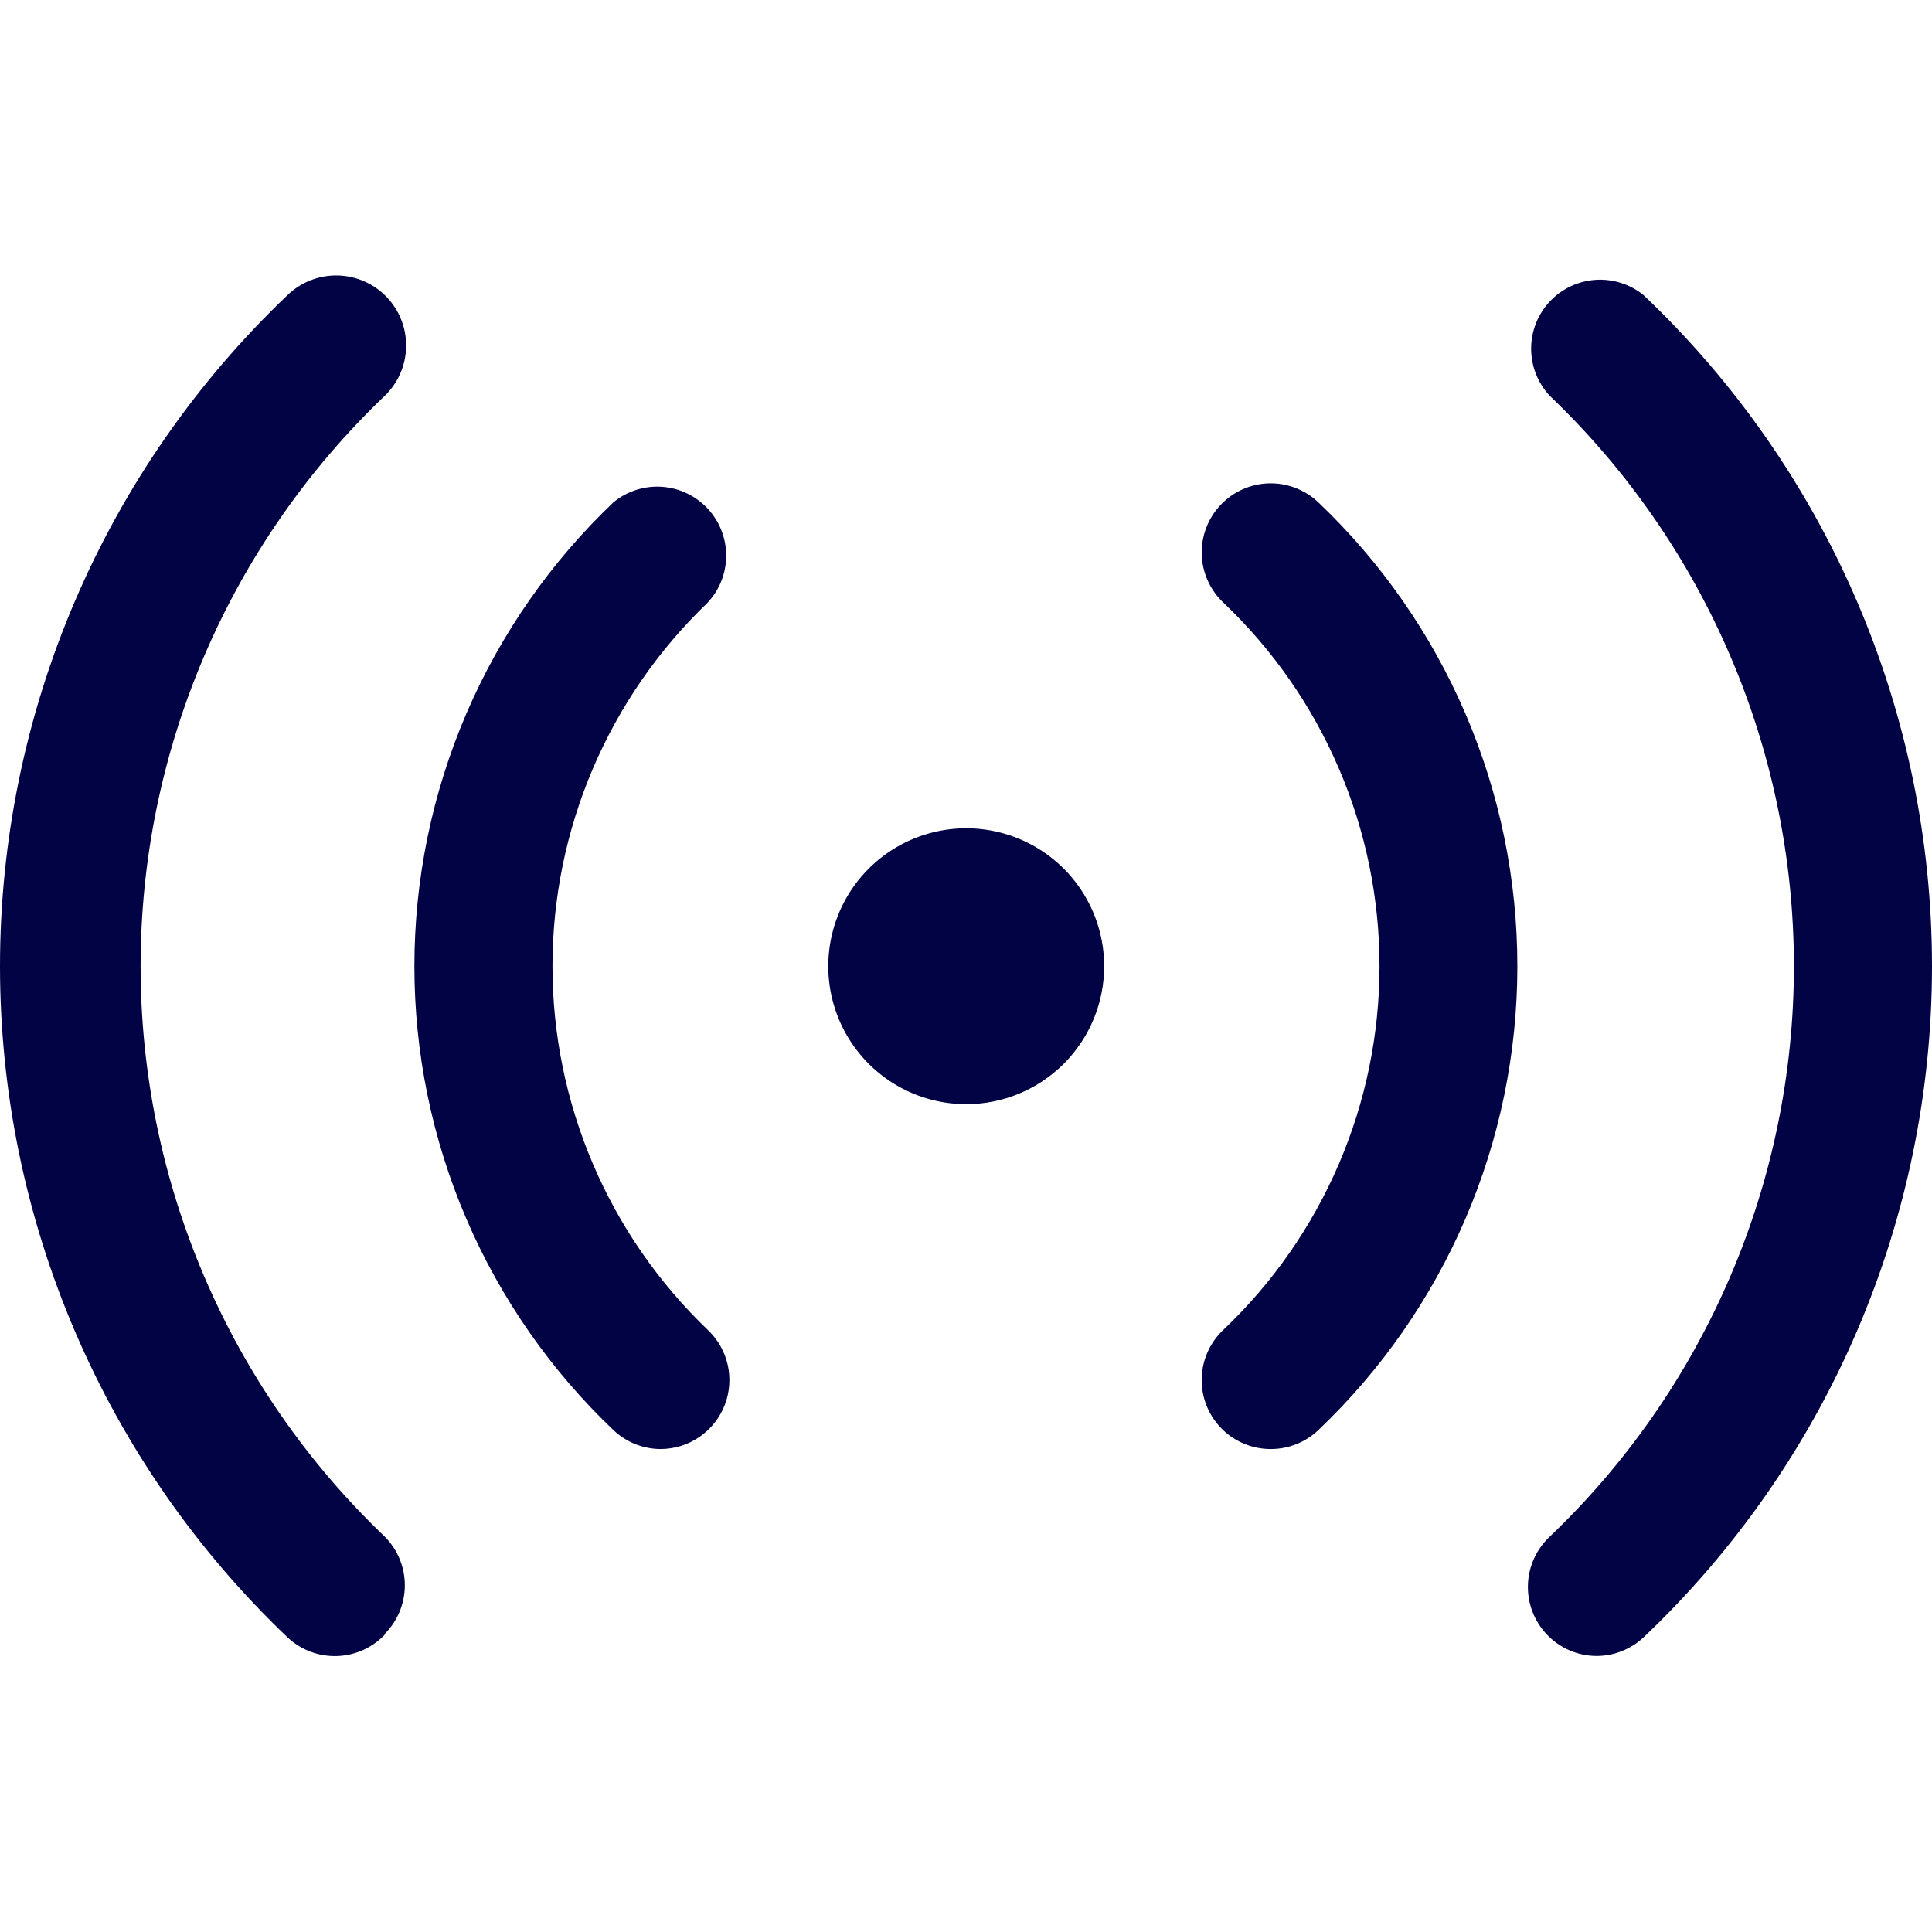 <?xml version="1.0" encoding="UTF-8"?> <svg xmlns="http://www.w3.org/2000/svg" width="512" height="512" viewBox="0 0 512 512" fill="none"><path d="M175.084 384.012C170.466 383.996 166.025 382.232 162.654 379.076C145.962 363.229 132.67 344.15 123.586 323.001C114.503 301.853 109.819 279.077 109.819 256.06C109.819 233.043 114.503 210.267 123.586 189.118C132.67 167.97 145.962 148.891 162.654 133.043C166.251 130.127 170.821 128.684 175.441 129.007C180.06 129.329 184.385 131.393 187.542 134.782C190.698 138.171 192.451 142.631 192.446 147.262C192.44 151.893 190.678 156.349 187.513 159.73C174.52 172.185 164.18 187.14 157.117 203.694C150.054 220.249 146.412 238.061 146.412 256.06C146.412 274.058 150.054 291.871 157.117 308.425C164.18 324.98 174.52 339.935 187.513 352.389C190.186 354.891 192.046 358.138 192.852 361.71C193.657 365.281 193.372 369.012 192.033 372.42C190.693 375.827 188.362 378.754 185.34 380.82C182.318 382.887 178.745 383.999 175.084 384.012ZM101.968 432.999C105.373 429.574 107.284 424.941 107.284 420.112C107.284 415.283 105.373 410.651 101.968 407.226C81.519 387.716 65.24 364.259 54.118 338.276C42.996 312.293 37.261 284.323 37.261 256.06C37.261 227.796 42.996 199.827 54.118 173.843C65.24 147.86 81.519 124.404 101.968 104.894C105.507 101.476 107.544 96.793 107.629 91.873C107.715 86.954 105.843 82.203 102.425 78.664C99.008 75.125 94.324 73.088 89.405 73.003C84.486 72.917 79.734 74.789 76.195 78.207C52.117 101.15 32.948 128.744 19.851 159.316C6.753 189.888 0 222.801 0 256.06C0 289.319 6.753 322.232 19.851 352.804C32.948 383.375 52.117 410.969 76.195 433.913C77.954 435.568 80.023 436.858 82.284 437.708C84.544 438.558 86.95 438.952 89.364 438.867C91.777 438.782 94.15 438.22 96.345 437.213C98.54 436.206 100.513 434.773 102.151 432.999H101.968ZM349.281 379.076C365.973 363.229 379.266 344.15 388.349 323.001C397.432 301.853 402.116 279.077 402.116 256.06C402.116 233.043 397.432 210.267 388.349 189.118C379.266 167.97 365.973 148.891 349.281 133.043C347.529 131.399 345.47 130.116 343.222 129.267C340.973 128.419 338.58 128.021 336.178 128.098C333.777 128.174 331.414 128.723 329.224 129.713C327.034 130.702 325.061 132.114 323.417 133.866C321.772 135.618 320.489 137.677 319.641 139.925C318.792 142.173 318.395 144.567 318.471 146.968C318.547 149.37 319.096 151.733 320.086 153.923C321.075 156.113 322.487 158.086 324.239 159.73C337.303 172.144 347.704 187.086 354.812 203.646C361.92 220.206 365.586 238.039 365.586 256.06C365.586 274.081 361.92 291.914 354.812 308.474C347.704 325.034 337.303 339.975 324.239 352.389C320.71 355.692 318.633 360.257 318.462 365.087C318.291 369.917 320.039 374.618 323.325 378.162C325.05 380.023 327.144 381.504 329.473 382.511C331.801 383.518 334.314 384.029 336.851 384.012C341.469 383.996 345.91 382.232 349.281 379.076ZM435.557 433.913C459.706 411.01 478.938 383.43 492.08 352.852C505.222 322.275 512 289.342 512 256.06C512 222.778 505.222 189.844 492.08 159.267C478.938 128.69 459.706 101.109 435.557 78.207C431.96 75.29 427.39 73.847 422.771 74.17C418.151 74.493 413.826 76.557 410.669 79.945C407.513 83.334 405.76 87.794 405.766 92.425C405.771 97.056 407.534 101.513 410.698 104.894C431.148 124.404 447.426 147.86 458.548 173.843C469.671 199.827 475.405 227.796 475.405 256.06C475.405 284.323 469.671 312.293 458.548 338.276C447.426 364.259 431.148 387.716 410.698 407.226C407.169 410.528 405.092 415.094 404.921 419.924C404.75 424.754 406.498 429.455 409.784 432.999C411.488 434.837 413.552 436.304 415.848 437.31C418.143 438.317 420.621 438.84 423.128 438.848C427.745 438.832 432.186 437.069 435.557 433.913ZM292.617 256.06C292.617 248.829 290.473 241.761 286.456 235.749C282.439 229.738 276.729 225.052 270.049 222.285C263.369 219.518 256.018 218.794 248.927 220.205C241.835 221.615 235.322 225.097 230.209 230.21C225.096 235.322 221.614 241.836 220.204 248.928C218.793 256.019 219.517 263.37 222.284 270.05C225.051 276.73 229.737 282.439 235.749 286.456C241.761 290.473 248.829 292.617 256.059 292.617C265.755 292.617 275.053 288.766 281.909 281.91C288.765 275.054 292.617 265.755 292.617 256.06Z" fill="#020344"></path></svg> 